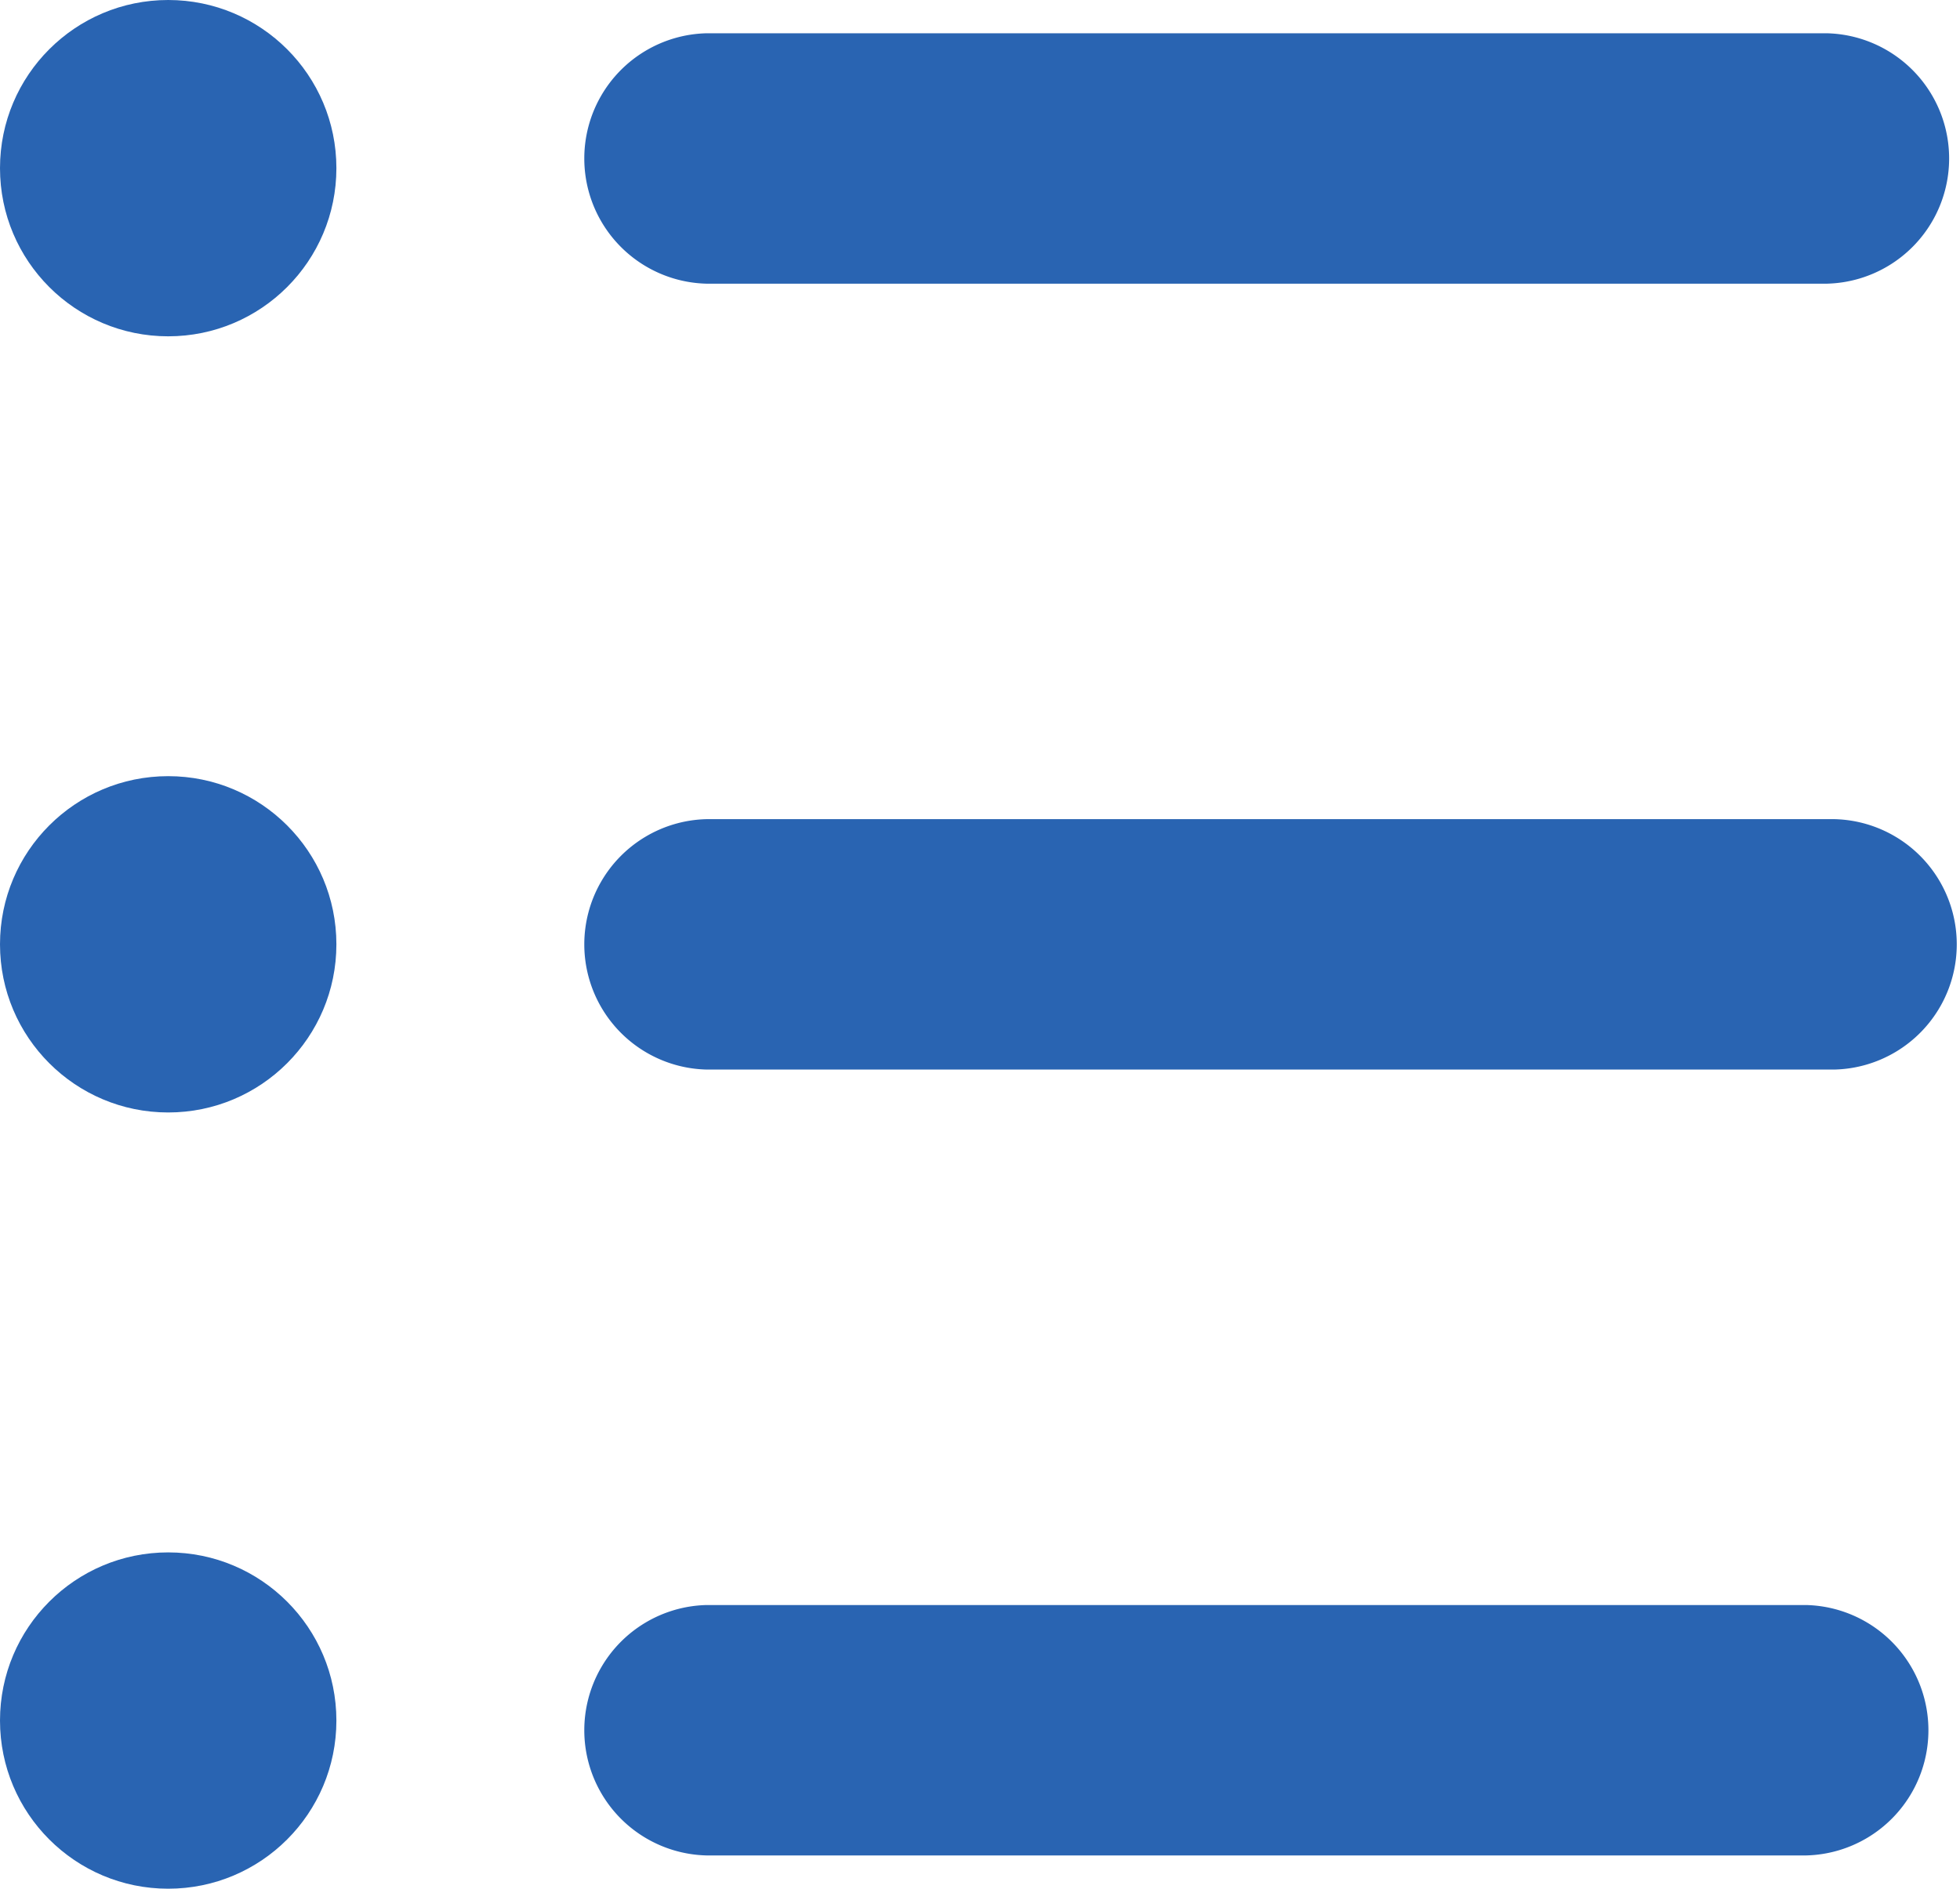 <svg xmlns="http://www.w3.org/2000/svg" width="23.376" height="22.531" viewBox="0 0 23.376 22.531">
  <g id="list" transform="translate(0 -7.434)">
    <path id="Path_37858" data-name="Path 37858" d="M28.535,48.88H15.414a1.494,1.494,0,0,1,0-2.987H28.534a1.494,1.494,0,0,1,0,2.987Z" transform="translate(-6.99 -19.312)" fill="#2964b2"/>
    <path id="Path_37859" data-name="Path 37859" d="M28.873,30.049H15.414a1.494,1.494,0,0,1,0-2.987H28.872a1.494,1.494,0,0,1,0,2.987Z" transform="translate(-6.99 -9.856)" fill="#2964b2"/>
    <path id="Path_37860" data-name="Path 37860" d="M28.782,11.218H15.414a1.494,1.494,0,0,1,0-2.987H28.781a1.494,1.494,0,0,1,0,2.987Z" transform="translate(-6.99 -0.4)" fill="#2964b2"/>
    <circle id="Ellipse_42" data-name="Ellipse 42" cx="2.006" cy="2.006" r="2.006" transform="translate(0 7.434)" fill="#2964b2"/>
    <circle id="Ellipse_43" data-name="Ellipse 43" cx="2.006" cy="2.006" r="2.006" transform="translate(0 16.693)" fill="#2964b2"/>
    <circle id="Ellipse_44" data-name="Ellipse 44" cx="2.006" cy="2.006" r="2.006" transform="translate(0 25.953)" fill="#2964b2"/>
  </g>
</svg>

